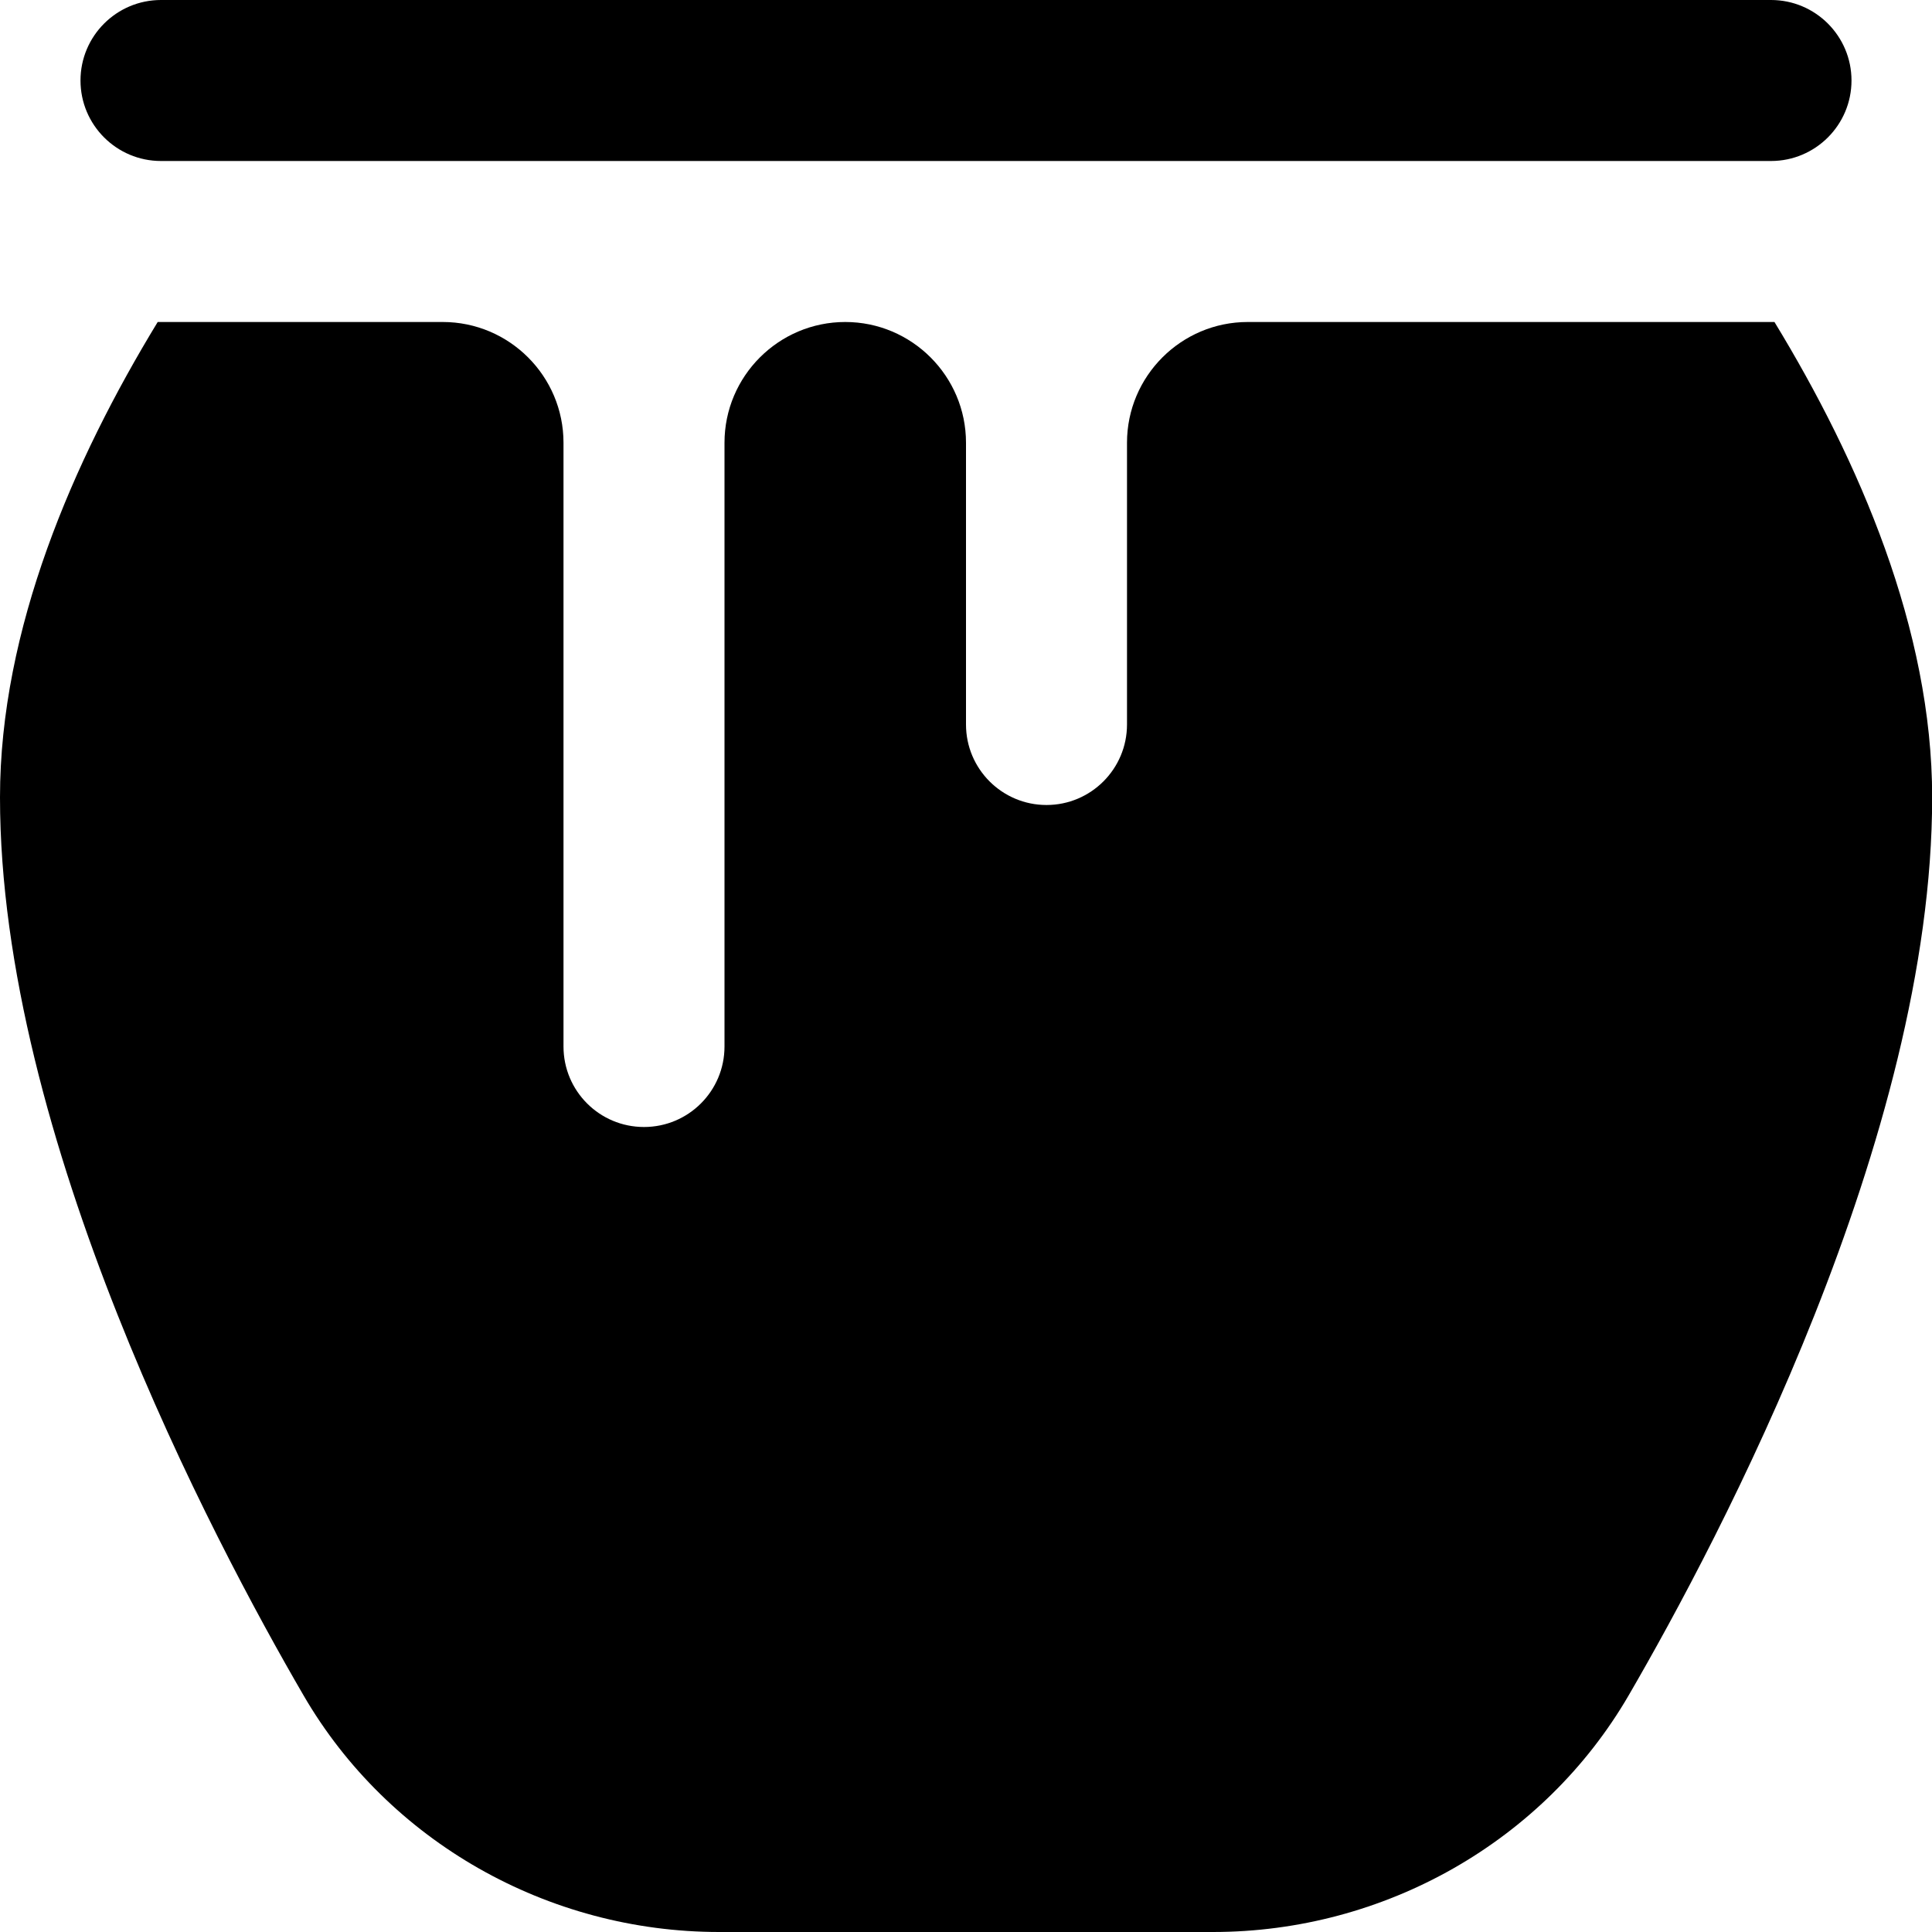<?xml version="1.0" encoding="UTF-8"?>
<svg xmlns="http://www.w3.org/2000/svg" id="Layer_1" data-name="Layer 1" viewBox="0 0 24 24">
  <path d="m22,2H2c-.552,0-1-.448-1-1s.448-1,1-1h20c.552,0,1,.448,1,1s-.448,1-1,1Zm-6.5,2c-.827,0-1.5.673-1.5,1.5v3.5c0,.552-.448,1-1,1s-1-.448-1-1v-3.5c0-.827-.673-1.5-1.5-1.5s-1.5.673-1.5,1.5v7.5c0,.553-.448,1-1,1s-1-.447-1-1v-7.5c0-.827-.673-1.5-1.5-1.5H1.959c-1.05,1.724-1.959,3.818-1.959,5.905,0,4.213,2.637,9.206,3.771,11.156,1.053,1.813,3.032,2.939,5.163,2.939h6.134c2.131,0,4.109-1.126,5.163-2.938,1.134-1.951,3.771-6.943,3.771-11.157,0-2.087-.909-4.181-1.959-5.905h-6.541Z"/>
</svg>
